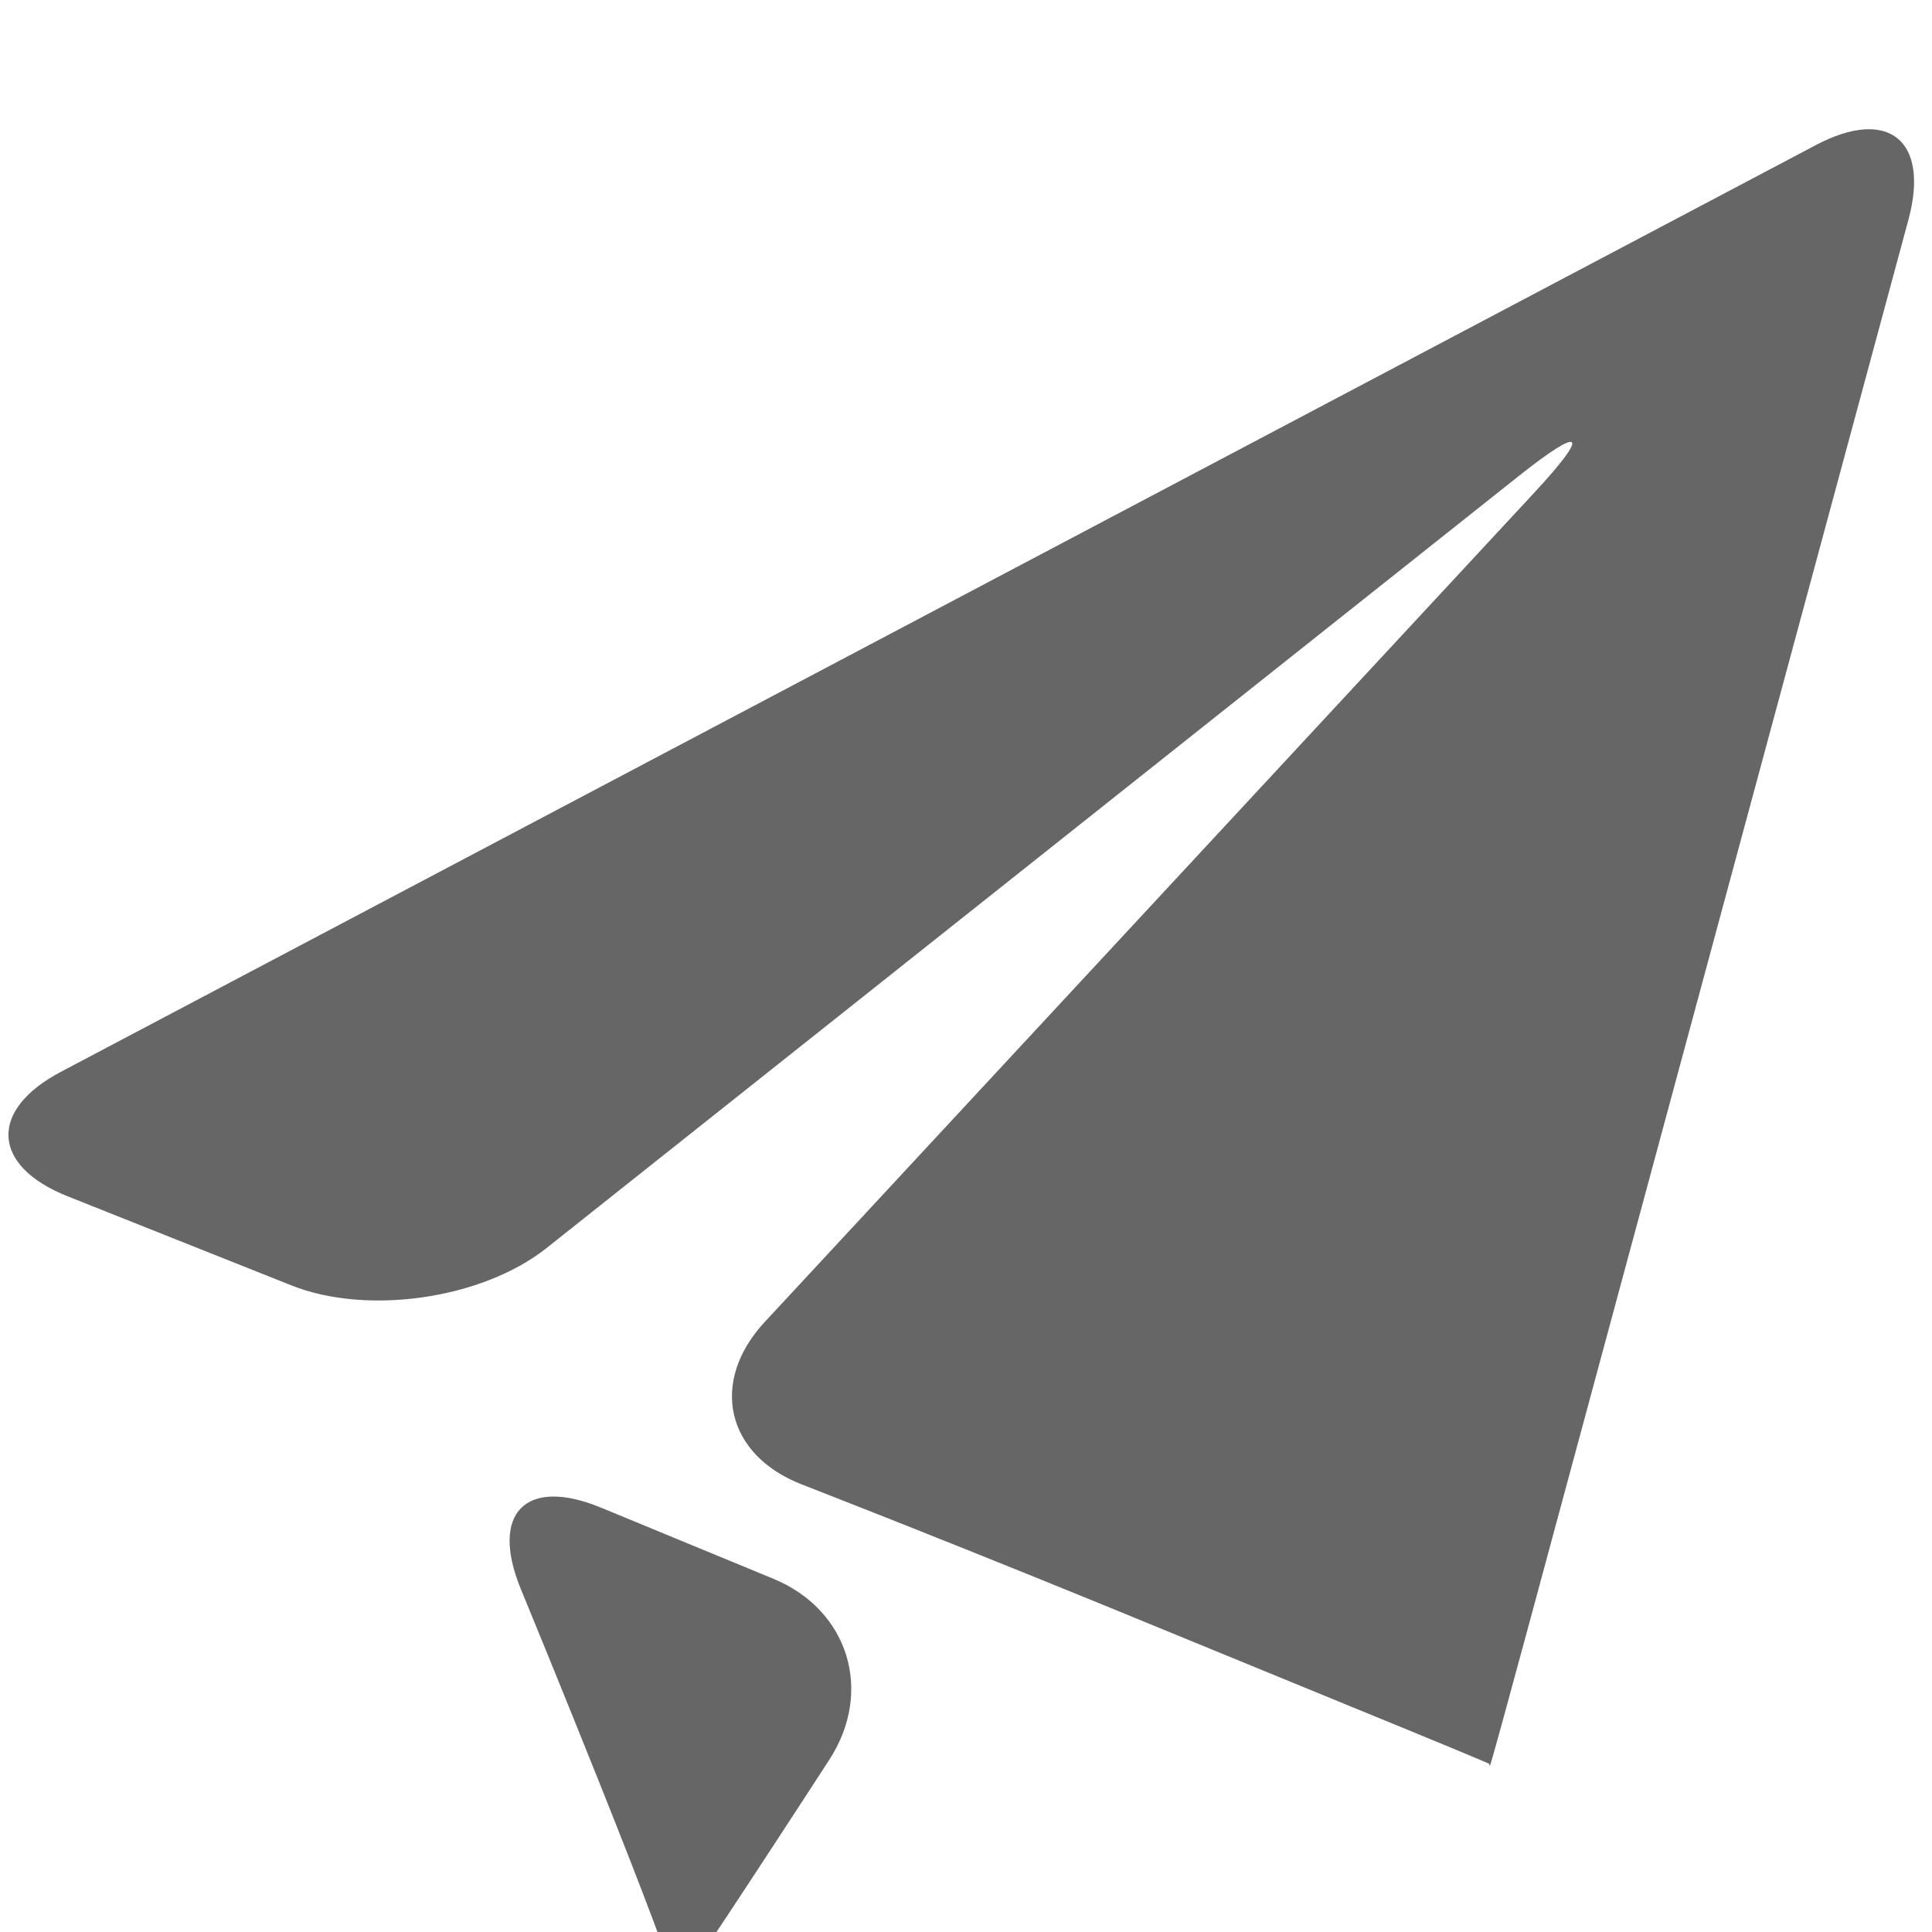 <?xml version="1.0" standalone="no"?>
<!DOCTYPE svg PUBLIC "-//W3C//DTD SVG 1.1//EN" "http://www.w3.org/Graphics/SVG/1.1/DTD/svg11.dtd">
<svg id="ico-send" viewBox="0 0 16 16" style="background-color:#ffffff00" version="1.1"
	xmlns="http://www.w3.org/2000/svg" xmlns:xlink="http://www.w3.org/1999/xlink" xml:space="preserve"
	x="0px" y="0px" width="16px" height="16px"
>
	<g id="Vrstva01">
		<g>
			<g>
				<path d="M 0.503 8.877 C -0.095 9.193 -0.071 9.655 0.557 9.906 L 2.413 10.645 C 3.04 10.895 3.988 10.759 4.521 10.34 L 12.583 3.938 C 13.113 3.518 13.17 3.58 12.709 4.077 L 6.335 10.946 C 5.874 11.441 6.01 12.048 6.639 12.293 L 6.856 12.378 C 7.485 12.623 8.511 13.035 9.136 13.291 L 11.195 14.136 C 11.82 14.391 12.332 14.604 12.333 14.607 C 12.333 14.611 12.336 14.623 12.339 14.624 C 12.343 14.625 12.49 14.089 12.667 13.434 L 15.805 1.819 C 15.982 1.163 15.639 0.885 15.041 1.2 L 0.503 8.877 Z" fill="#666666"/>
			</g>
			<g>
				<path d="M 5.598 16.48 C 5.561 16.59 6.867 14.575 6.867 14.575 C 7.237 14.007 7.027 13.33 6.403 13.074 L 4.978 12.486 C 4.354 12.228 4.055 12.53 4.313 13.159 C 4.313 13.159 5.635 16.367 5.598 16.48 Z" fill="#666666"/>
			</g>
		</g>
	</g>
</svg>